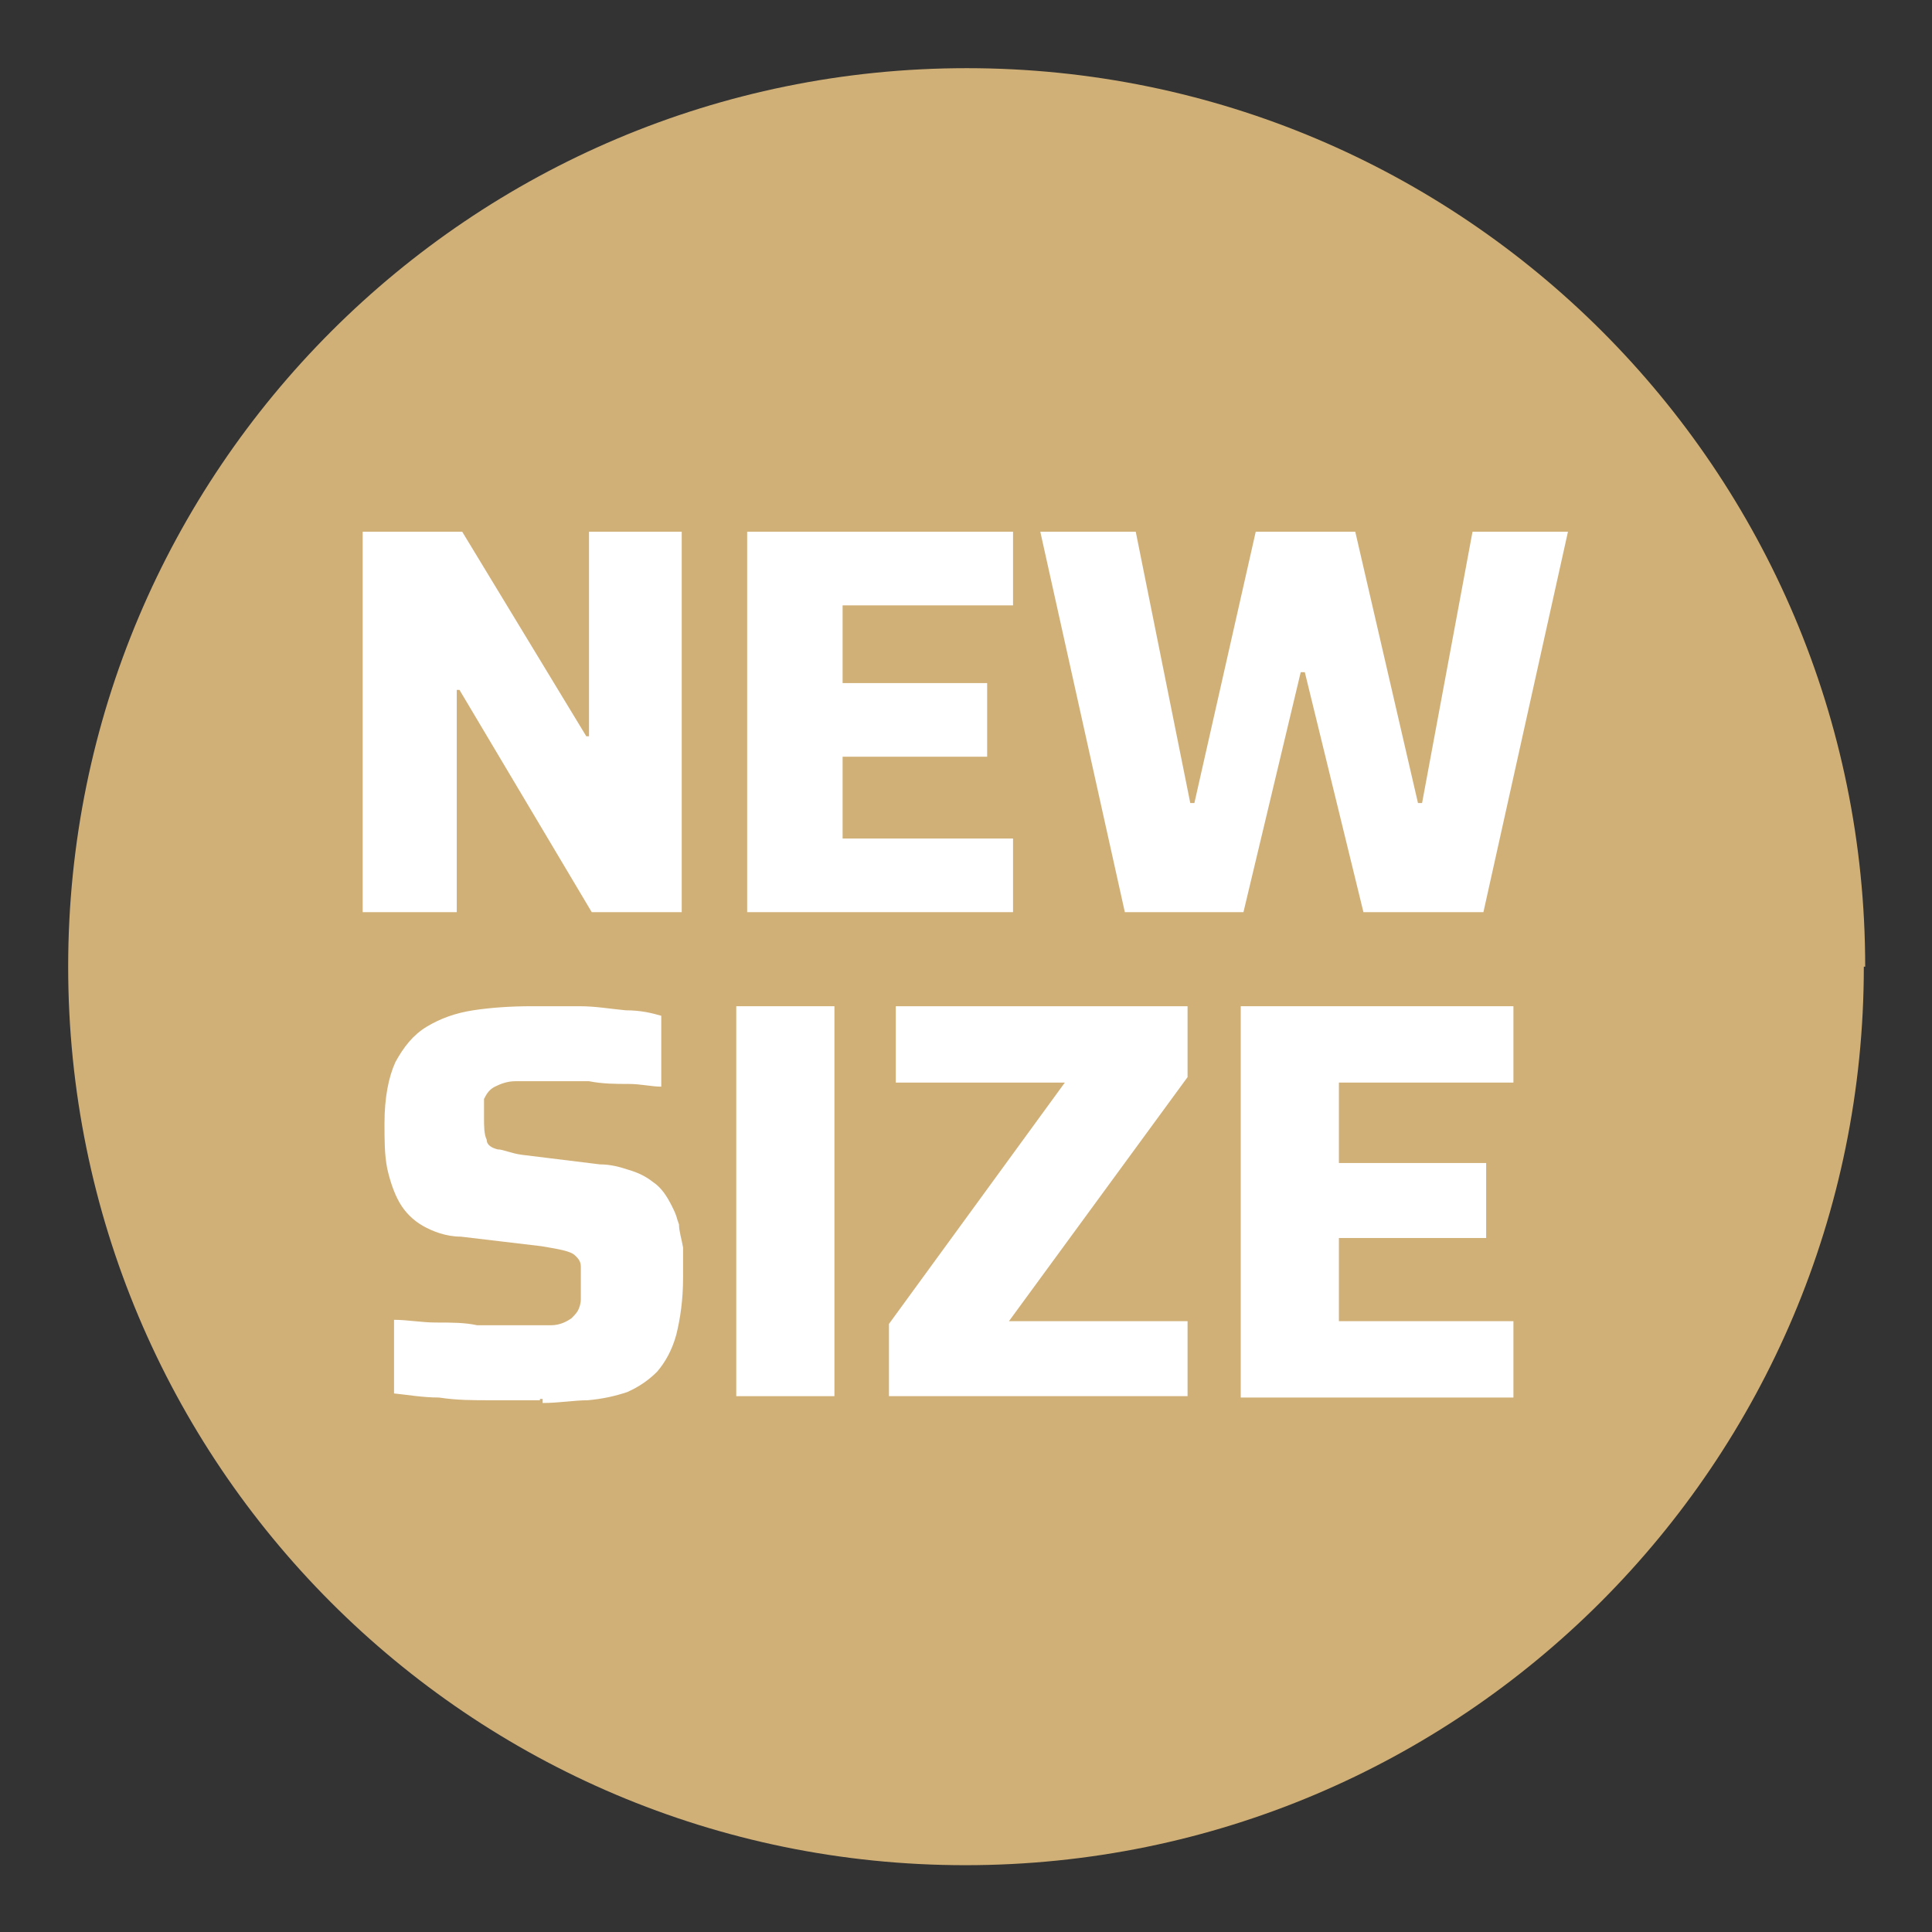 <?xml version="1.0" encoding="UTF-8"?>
<svg id="Livello_1" xmlns="http://www.w3.org/2000/svg" version="1.1" viewBox="0 0 141.7 141.7">
  <rect x="0" y="0" width="141.7" height="141.7" fill="#333333" stroke="none"/>
  <!-- Generator: Adobe Illustrator 29.0.0, SVG Export Plug-In . SVG Version: 2.1.0 Build 186)  -->
  <defs>
    <style>
      .st0 {
        fill: #d1b077;
      }

      .st1 {
        fill: #fff;
      }
    </style>
  </defs>
  <path class="st0" d="M136.7,70.9c0,36.4-29.5,65.9-65.9,65.9S5,107.3,5,70.9,34.5,5,70.9,5s65.9,29.5,65.9,65.9h-.1Z"/>
  <g>
    <path class="st1" d="M26.6,66.9v-27.9h7.3l9.1,15h.2v-15h6.8v27.9h-6.6l-9.7-16.3h-.2v16.3h-6.9Z"/>
    <path class="st1" d="M54.8,66.9v-27.9h19.5v5.4h-12.5v5.7h10.6v5.4h-10.6v6h12.5v5.4h-19.5Z"/>
    <path class="st1" d="M82.5,66.9l-6.2-27.9h7l4,19.9h.3l4.5-19.9h7.3l4.6,19.9h.3l3.7-19.9h7l-6.2,27.9h-8.8l-4.3-17.6h-.3l-4.2,17.6h-8.8,0Z"/>
    <path class="st1" d="M39.6,102.7h-3.6c-1.3,0-2.5,0-3.8-.2-1.2,0-2.3-.2-3.3-.3v-5.4c1,0,2,.2,3.1.2s2.1,0,3,.2h5.4c.7,0,1.2-.3,1.5-.5.2-.2.4-.4.5-.6s.2-.5.2-.8v-2.4c0-.4-.2-.6-.4-.8-.2-.2-.5-.3-.9-.4s-1-.2-1.6-.3l-5.9-.7c-1.1,0-2.1-.4-2.8-.8-.7-.4-1.3-1-1.7-1.7-.4-.7-.7-1.6-.9-2.5-.2-1-.2-2.1-.2-3.3,0-1.9.3-3.4.8-4.5.6-1.1,1.3-2,2.3-2.6,1-.6,2.1-1,3.4-1.2s2.8-.3,4.3-.3h3.5c1.2,0,2.3.2,3.4.3,1.1,0,1.9.2,2.6.4v5.2c-.7,0-1.5-.2-2.4-.2s-1.9,0-2.9-.2h-5.4c-.6,0-1.1.2-1.5.4-.4.2-.6.5-.8.9v1.4c0,.6,0,1.2.2,1.6,0,.4.4.6.8.7.4,0,1,.3,1.8.4l5.7.7c.8,0,1.5.2,2.1.4.7.2,1.3.5,1.8.9.6.4,1,1,1.4,1.8s.3.8.5,1.3c0,.5.2,1.1.3,1.7v2.2c0,1.6-.2,3-.5,4.2-.3,1.1-.8,2-1.4,2.7-.6.6-1.3,1.1-2.2,1.5-.9.3-1.8.5-2.9.6-1,0-2.1.2-3.3.2v-.3h-.2Z"/>
    <path class="st1" d="M54,102.4v-28.6h7.2v28.6h-7.2Z"/>
    <path class="st1" d="M65.2,102.4v-5.3l12.9-17.7h-12.4v-5.6h21.4v5.2l-13.1,17.9h13.1v5.5s-21.9,0-21.9,0Z"/>
    <path class="st1" d="M91,102.4v-28.6h20v5.6h-12.8v5.9h10.8v5.5h-10.8v6.1h12.8v5.6h-20Z"/>
  </g>
</svg>